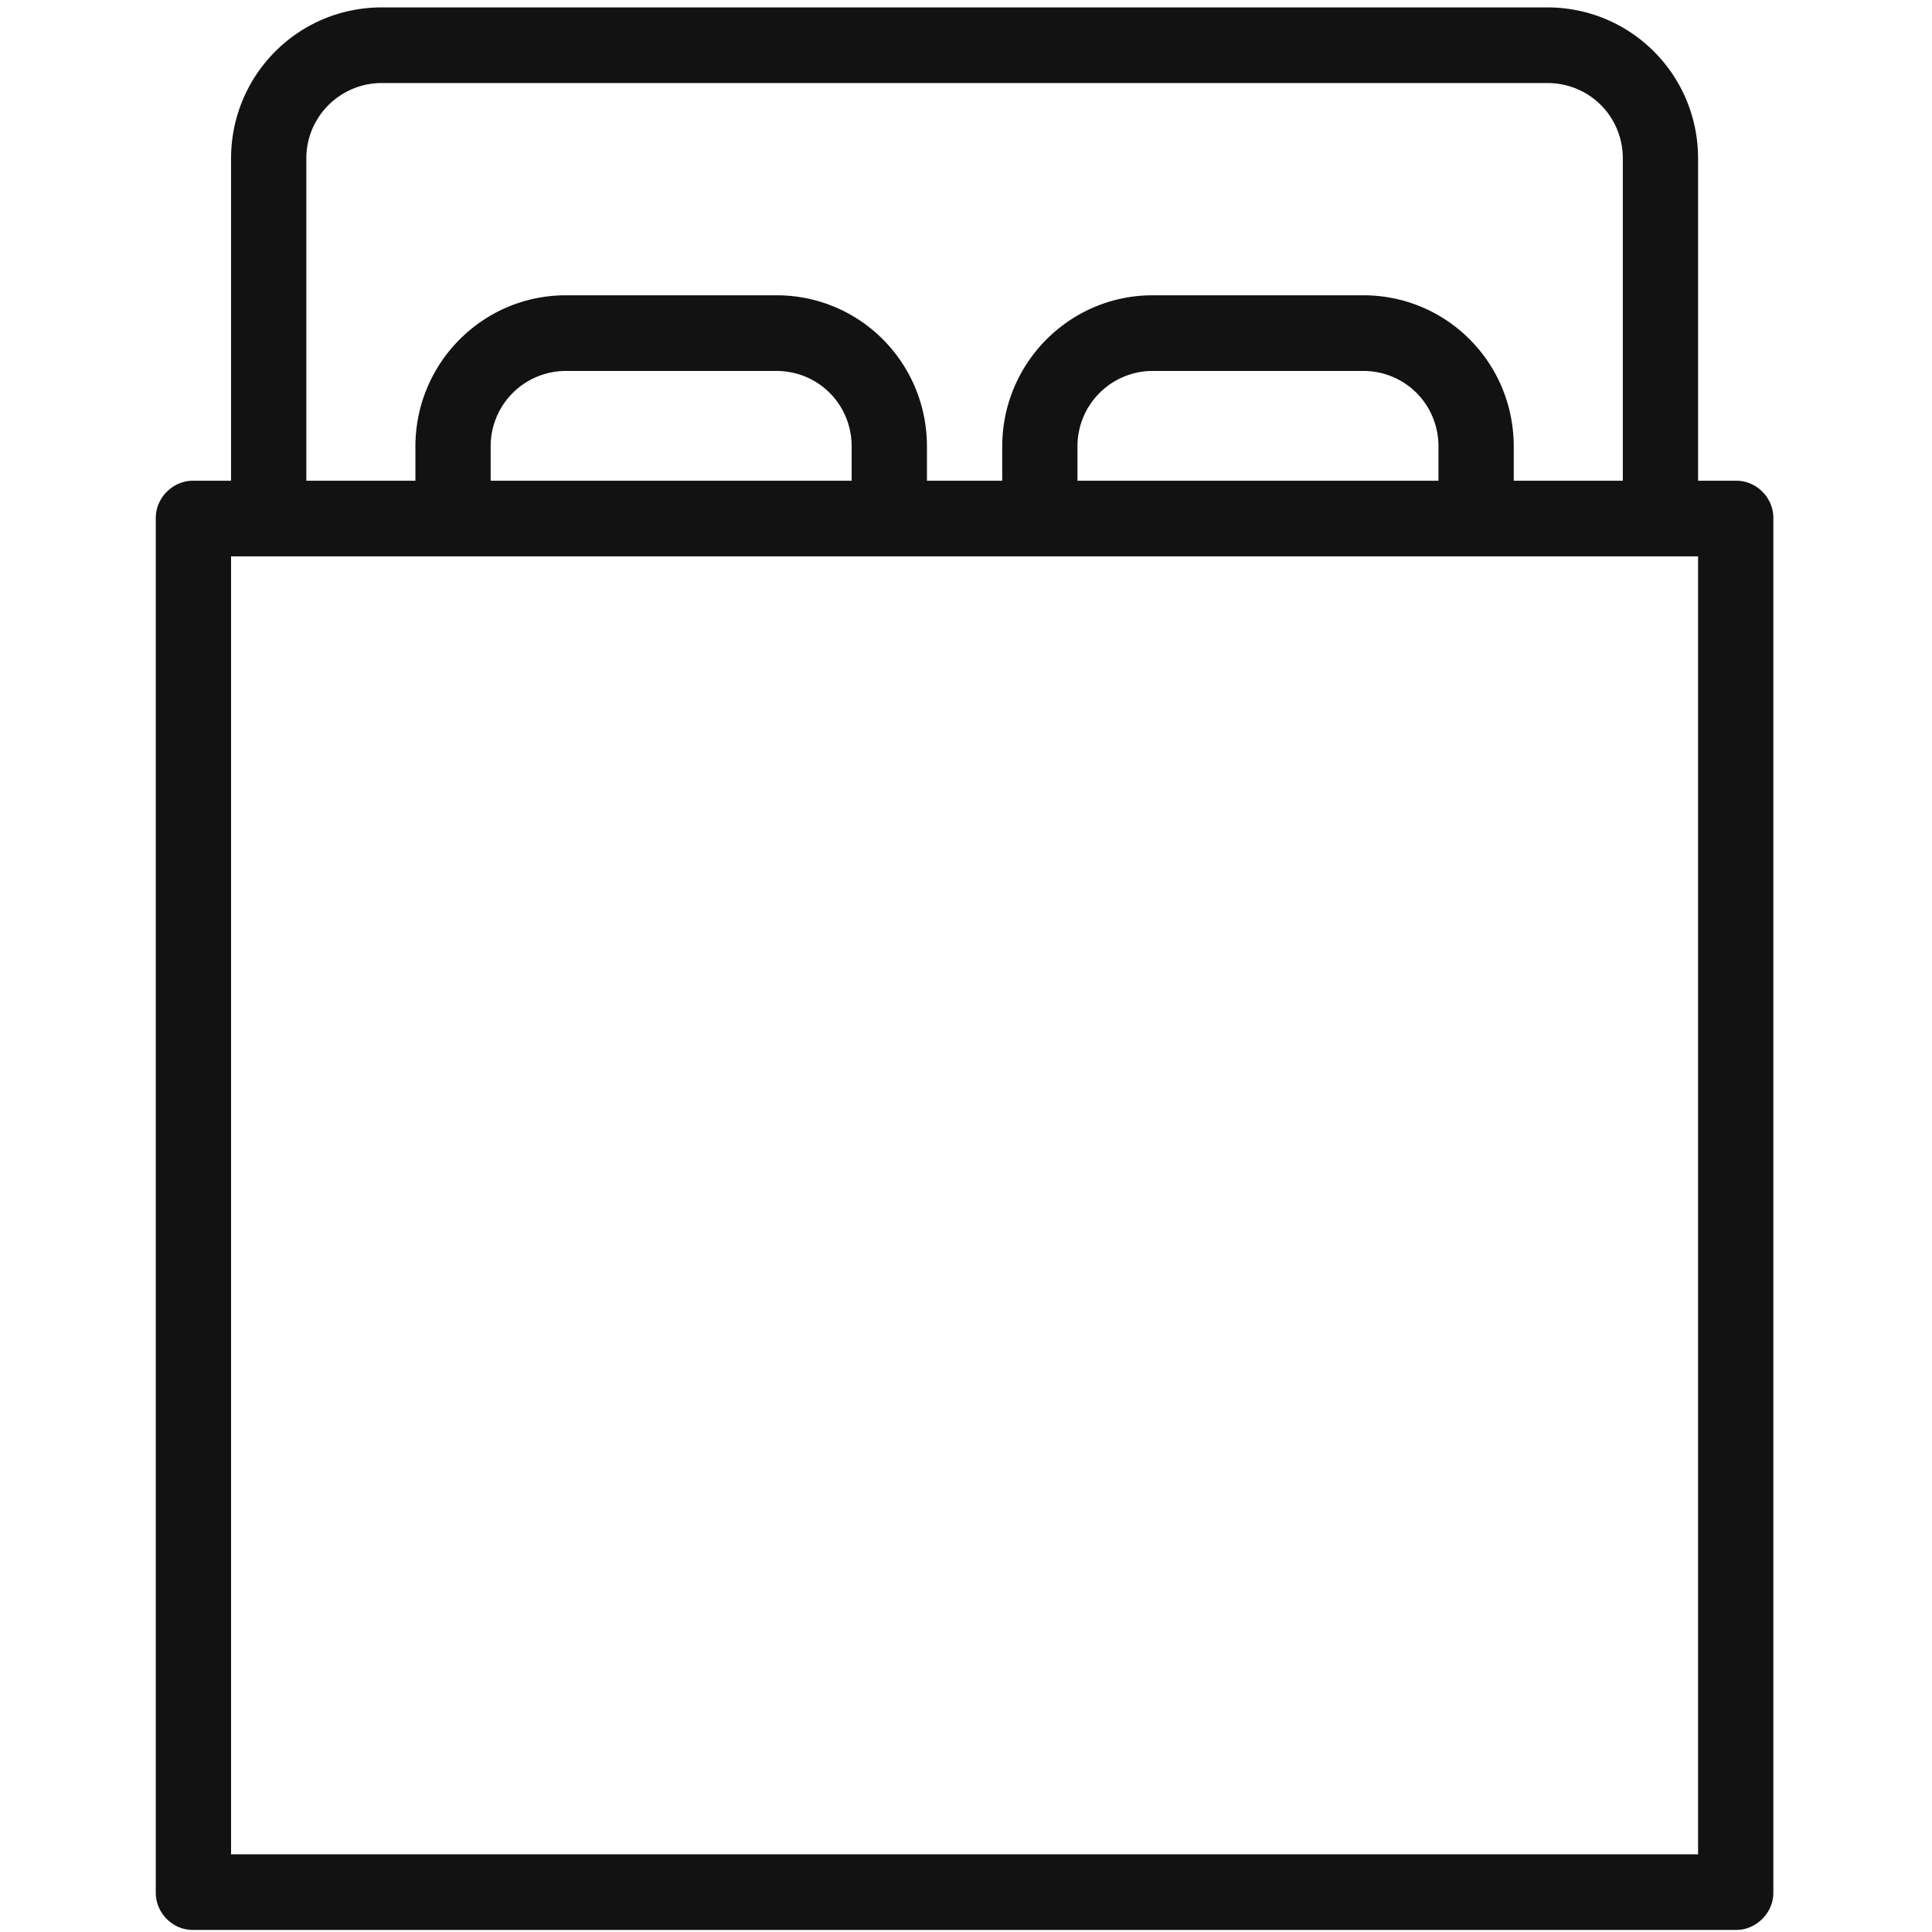 <?xml version="1.0" standalone="no"?><!DOCTYPE svg PUBLIC "-//W3C//DTD SVG 1.1//EN" "http://www.w3.org/Graphics/SVG/1.1/DTD/svg11.dtd"><svg t="1710125461734" class="icon" viewBox="0 0 1024 1024" version="1.1" xmlns="http://www.w3.org/2000/svg" p-id="53482" width="40" height="40" xmlns:xlink="http://www.w3.org/1999/xlink"><path d="M920.301 254.792h-20.281V84.082c0-44.586-35.789-80.16-79.934-80.16H202.4c-44.438 0-79.936 35.889-79.936 80.16v170.709h-20.281c-10.302 0-19.614 8.813-19.614 19.683v728.755c0 10.547 8.782 19.681 19.614 19.681h818.118c10.304 0 19.615-8.813 19.615-19.681V274.475c0-10.55-8.782-19.683-19.615-19.683zM162.359 83.999c0-22.098 17.918-39.988 40.019-39.988h617.73c22.505 0 40.02 17.906 40.02 39.988v170.793H802.318v-18.105c0-44.588-35.677-80.173-79.688-80.173h-111.751c-43.948 0-79.686 35.895-79.686 80.173v18.105h-39.895v-18.105c0-44.588-35.677-80.173-79.686-80.173h-111.753c-43.948 0-79.686 35.895-79.686 80.173v18.105H162.363V83.999h-0.003z m600.062 170.793H571.085v-18.146a39.91 39.91 0 0 1 40.014-40.045h111.311c22.543 0 40.012 17.93 40.012 40.045v18.146z m-311.022 0H260.063v-18.146a39.91 39.91 0 0 1 40.014-40.045h111.309c22.545 0 40.014 17.93 40.014 40.045v18.146z m448.621 728.035H122.466V294.878h777.554v687.949z" fill="#121212" p-id="53483"></path></svg>